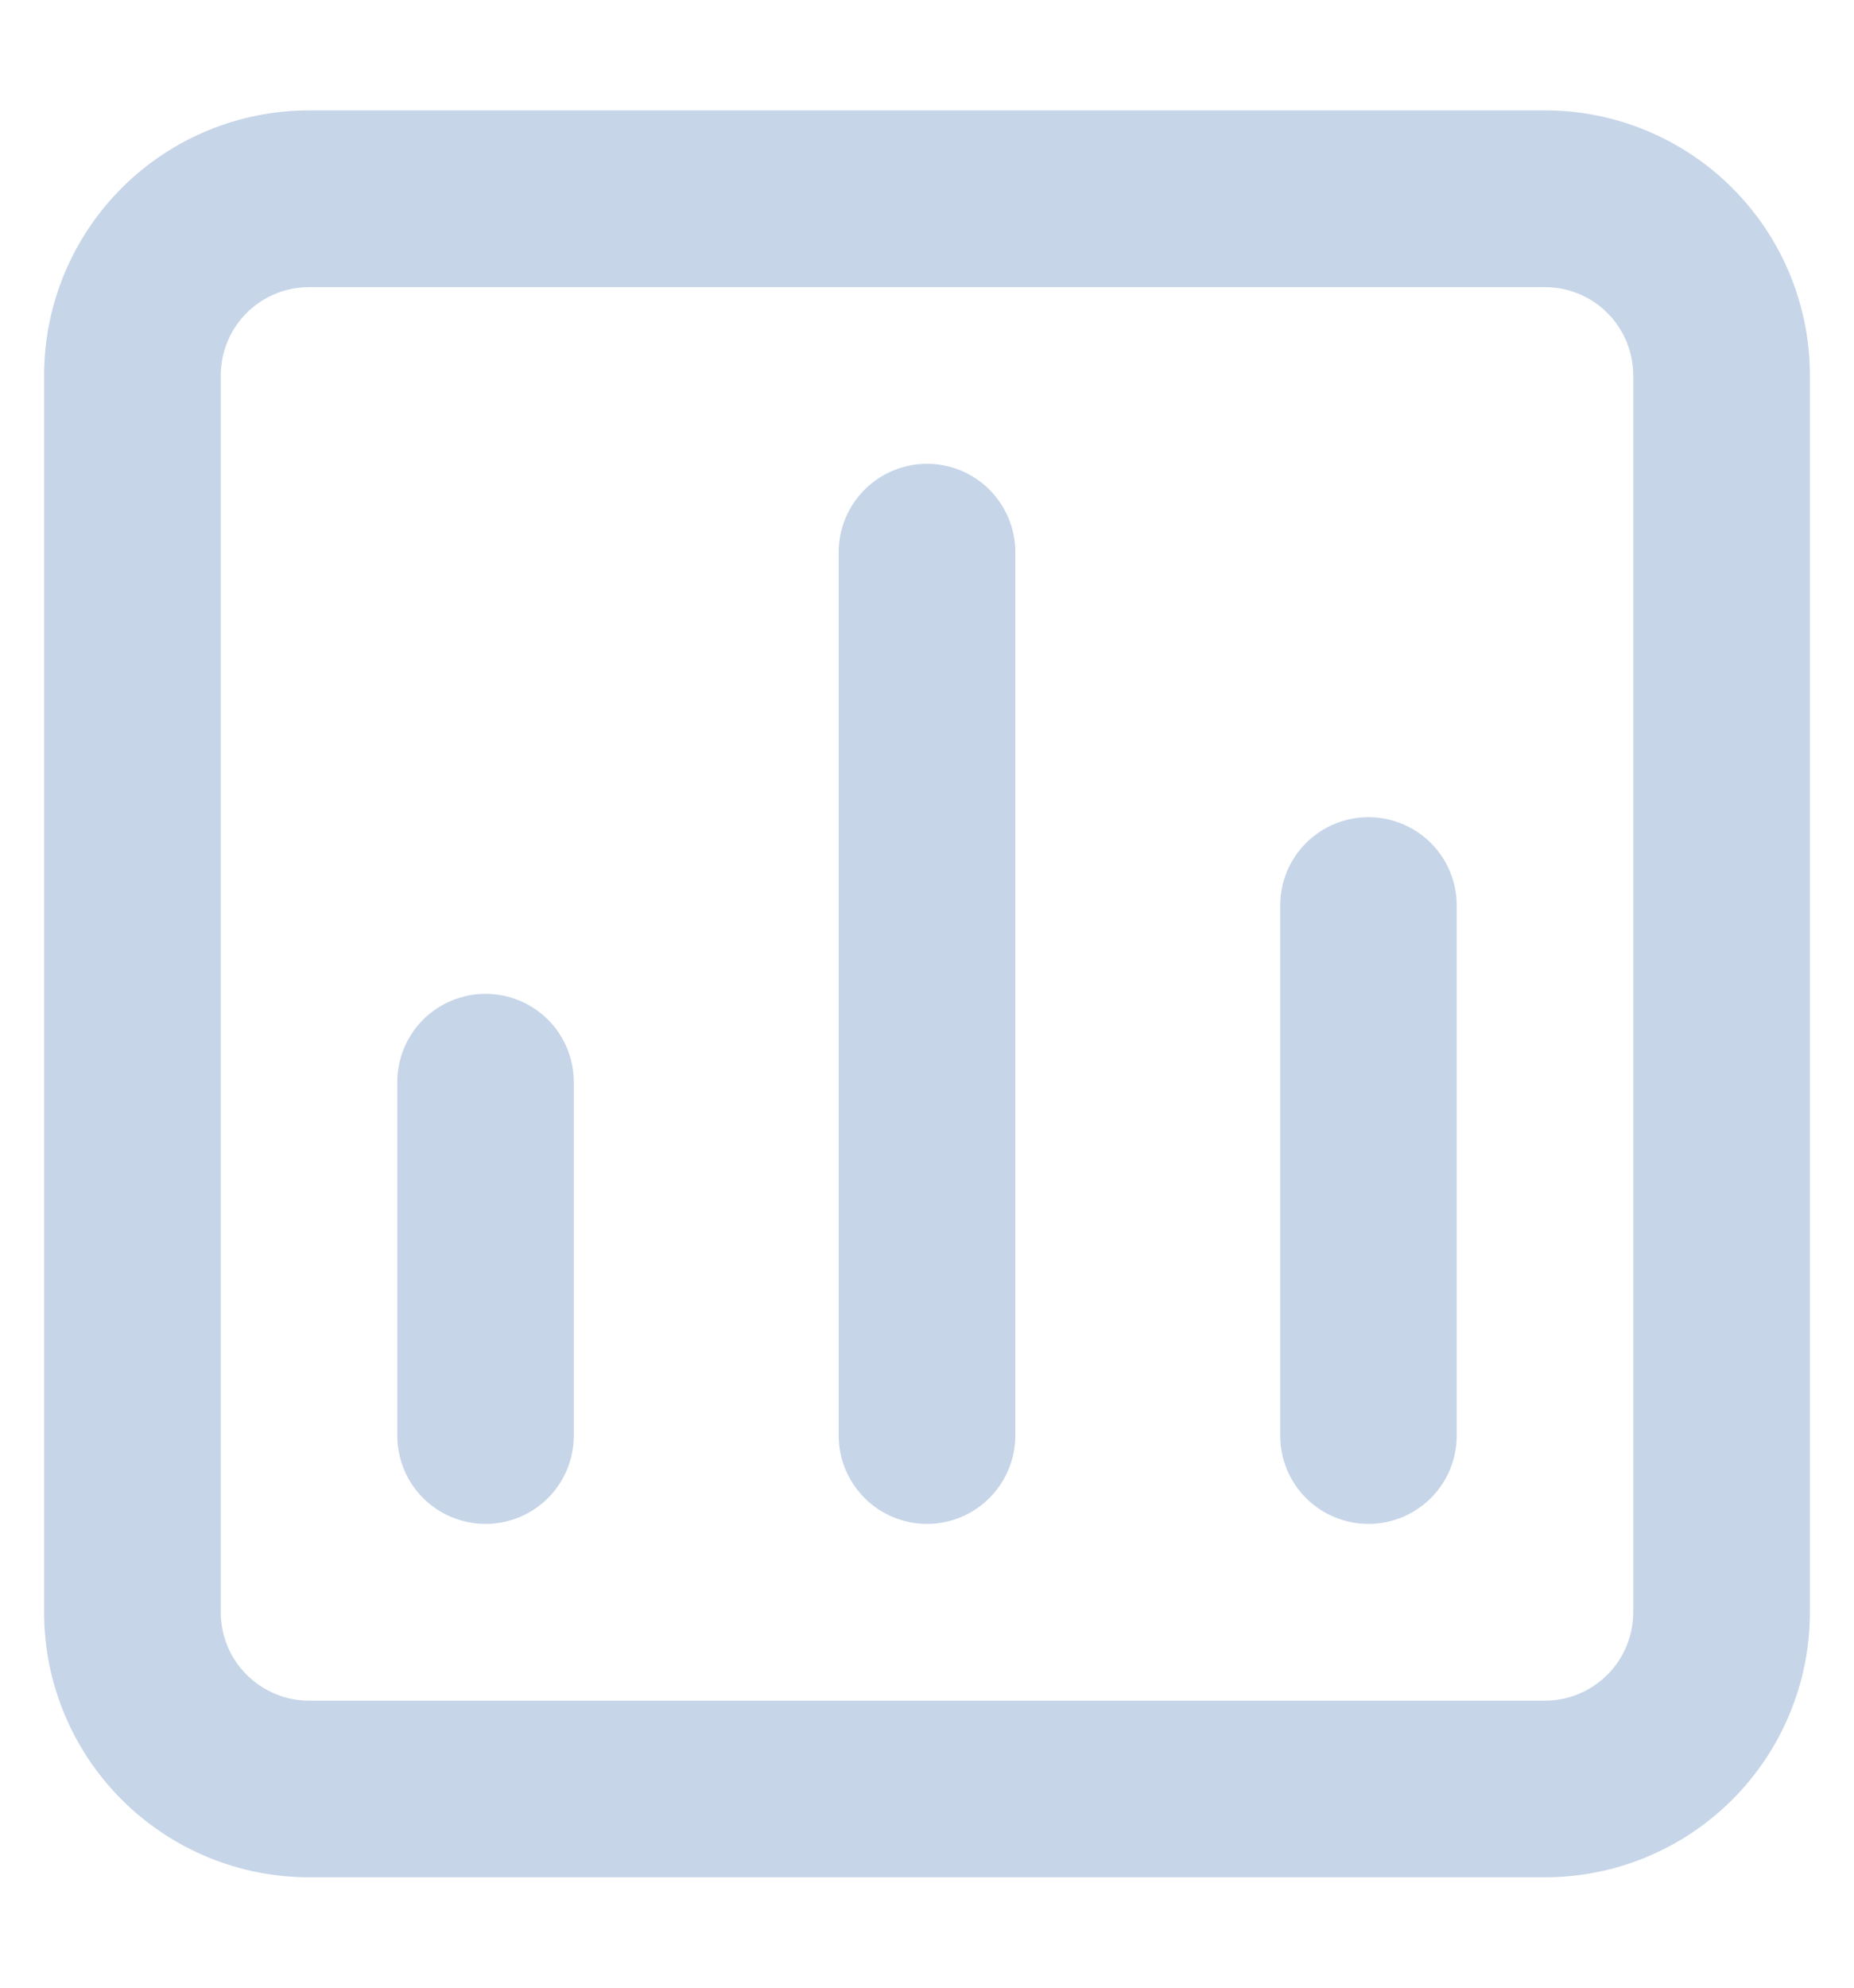 <svg width="14" height="15" viewBox="0 0 14 15" fill="none" xmlns="http://www.w3.org/2000/svg">
<path d="M7 3.5C6.823 3.5 6.654 3.57 6.529 3.695C6.404 3.82 6.333 3.99 6.333 4.167V10.834C6.333 11.01 6.404 11.18 6.529 11.305C6.654 11.43 6.823 11.5 7 11.5C7.177 11.5 7.346 11.43 7.471 11.305C7.596 11.18 7.667 11.01 7.667 10.834V4.167C7.667 3.99 7.596 3.82 7.471 3.695C7.346 3.57 7.177 3.5 7 3.5ZM3.667 7.5C3.49 7.5 3.32 7.57 3.195 7.695C3.07 7.82 3 7.99 3 8.167V10.834C3 11.01 3.07 11.18 3.195 11.305C3.32 11.43 3.49 11.5 3.667 11.5C3.843 11.5 4.013 11.43 4.138 11.305C4.263 11.18 4.333 11.01 4.333 10.834V8.167C4.333 7.99 4.263 7.82 4.138 7.695C4.013 7.57 3.843 7.5 3.667 7.5ZM10.333 6.167C10.156 6.167 9.987 6.237 9.862 6.362C9.737 6.487 9.667 6.657 9.667 6.833V10.834C9.667 11.01 9.737 11.18 9.862 11.305C9.987 11.43 10.156 11.5 10.333 11.5C10.51 11.5 10.68 11.43 10.805 11.305C10.93 11.18 11 11.01 11 10.834V6.833C11 6.657 10.93 6.487 10.805 6.362C10.68 6.237 10.51 6.167 10.333 6.167ZM11.667 0.833H2.333C1.803 0.833 1.294 1.044 0.919 1.419C0.544 1.794 0.333 2.303 0.333 2.833V12.167C0.333 12.697 0.544 13.206 0.919 13.581C1.294 13.956 1.803 14.167 2.333 14.167H11.667C12.197 14.167 12.706 13.956 13.081 13.581C13.456 13.206 13.667 12.697 13.667 12.167V2.833C13.667 2.303 13.456 1.794 13.081 1.419C12.706 1.044 12.197 0.833 11.667 0.833ZM12.333 12.167C12.333 12.344 12.263 12.513 12.138 12.638C12.013 12.763 11.844 12.834 11.667 12.834H2.333C2.156 12.834 1.987 12.763 1.862 12.638C1.737 12.513 1.667 12.344 1.667 12.167V2.833C1.667 2.657 1.737 2.487 1.862 2.362C1.987 2.237 2.156 2.167 2.333 2.167H11.667C11.844 2.167 12.013 2.237 12.138 2.362C12.263 2.487 12.333 2.657 12.333 2.833V12.167Z" fill="#C6D5E8"/>
</svg>
